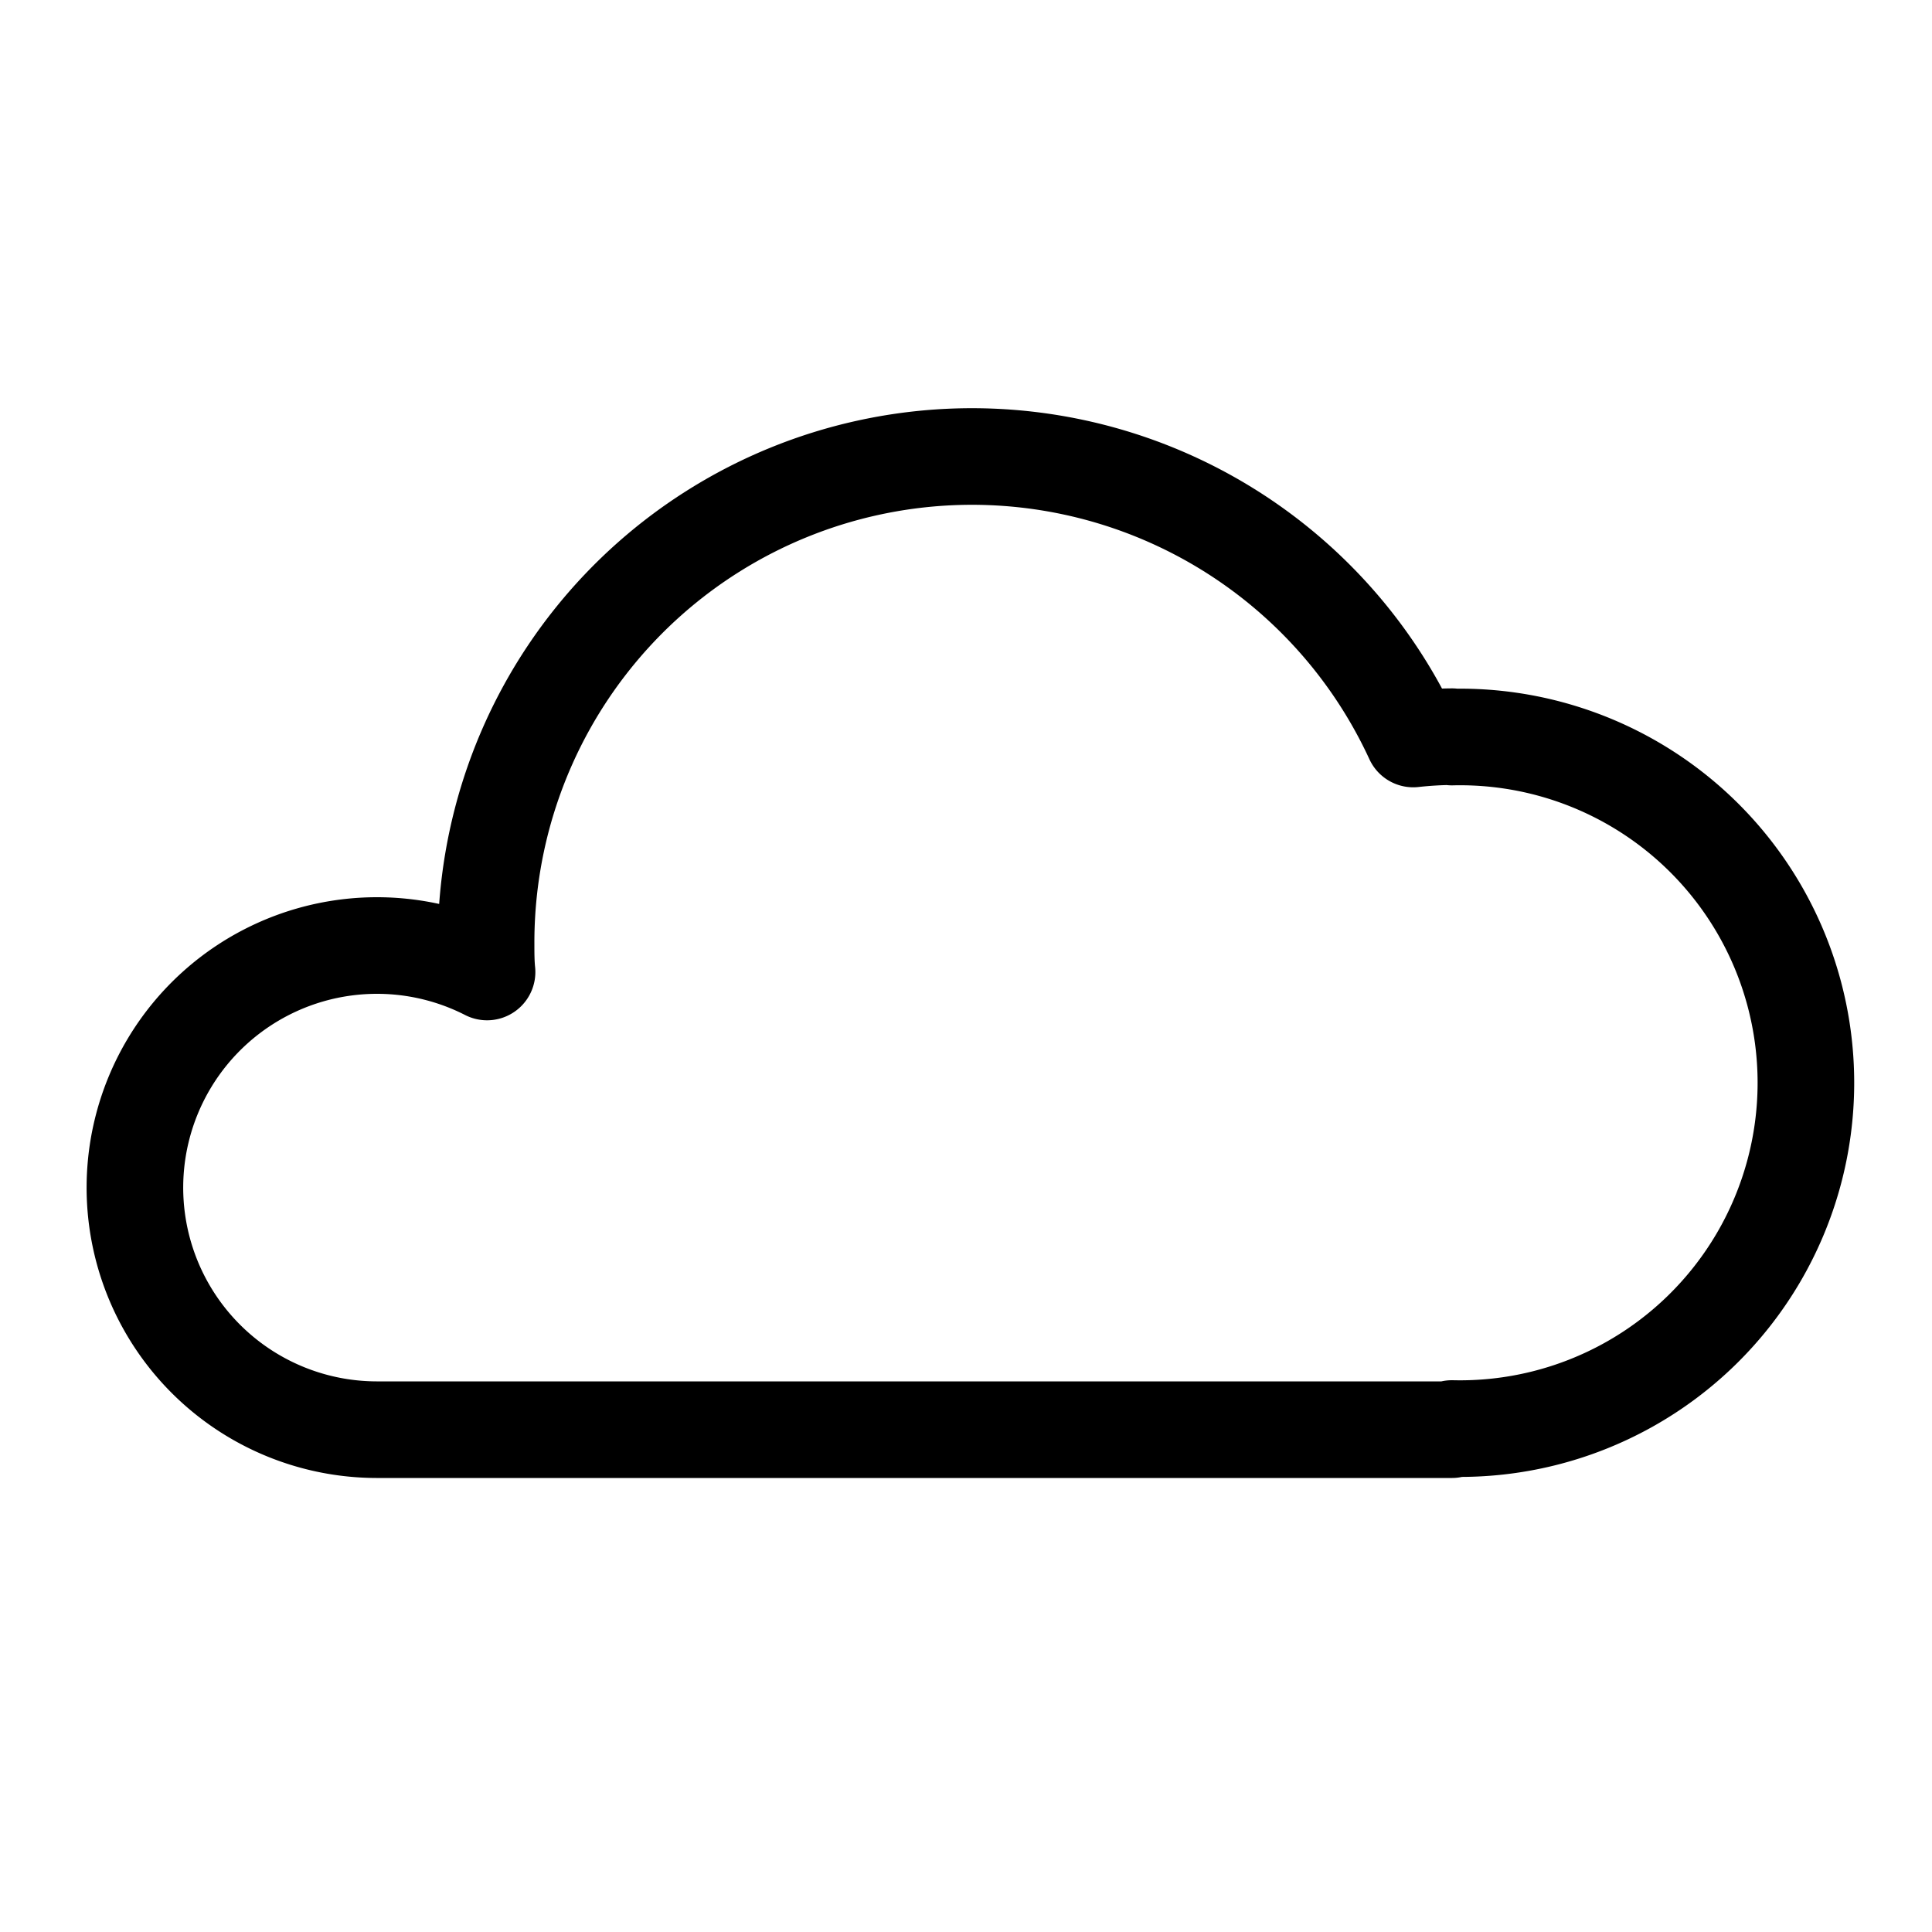 <svg id="Calque_1" data-name="Calque 1" xmlns="http://www.w3.org/2000/svg" viewBox="0 0 100 100"><defs><style>.cls-1{fill:none;stroke:#000;stroke-linecap:round;stroke-linejoin:round;stroke-width:5px;}</style></defs><path class="cls-1" d="M75.15,38.13a19.6,19.6,0,0,0-2,.12A25.15,25.15,0,0,0,25.16,48.84c0,.49,0,1,.05,1.47A12.53,12.53,0,1,0,19.48,74H75.15v-.06a17.9,17.9,0,1,0,0-35.79Z"/></svg>